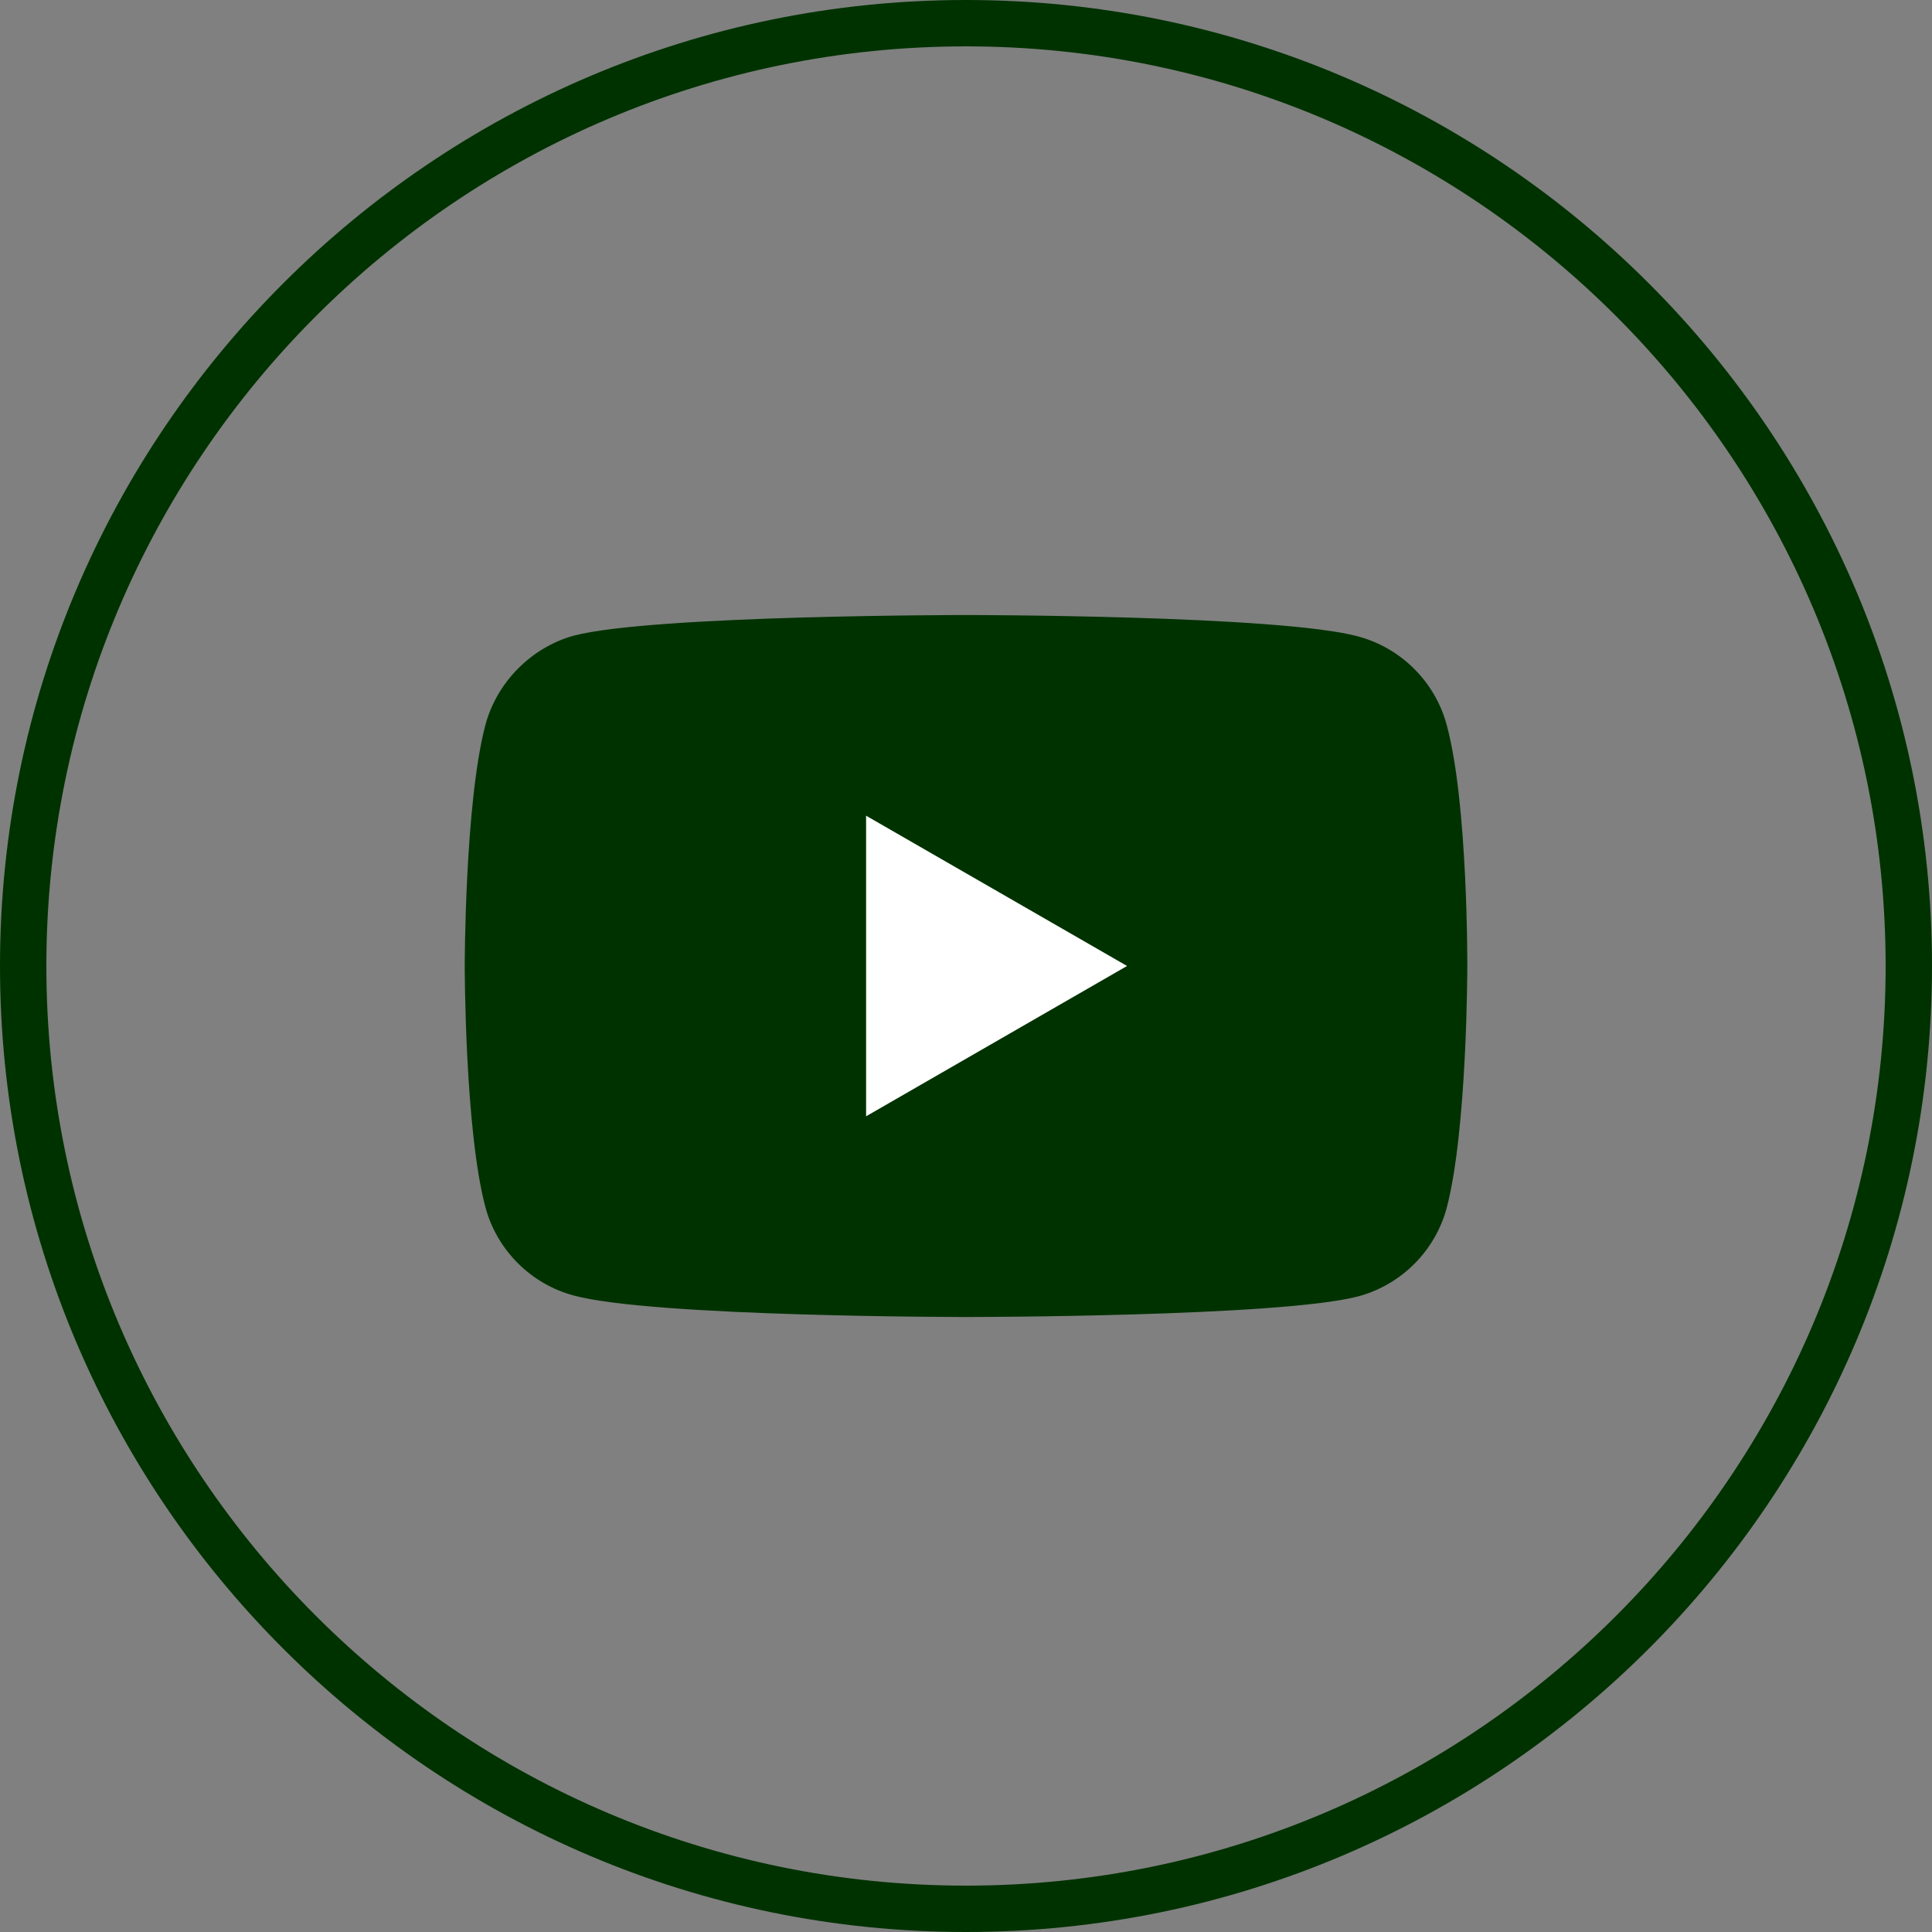 <?xml version="1.0" encoding="utf-8"?>
<!-- Generator: Adobe Illustrator 16.0.0, SVG Export Plug-In . SVG Version: 6.00 Build 0)  -->
<!DOCTYPE svg PUBLIC "-//W3C//DTD SVG 1.1//EN" "http://www.w3.org/Graphics/SVG/1.1/DTD/svg11.dtd">
<svg version="1.1" id="Calque_1" xmlns="http://www.w3.org/2000/svg" xmlns:xlink="http://www.w3.org/1999/xlink" x="0px" y="0px"
	 width="62.5px" height="62.5px" viewBox="0 0 62.5 62.5" enable-background="new 0 0 62.5 62.5" xml:space="preserve">
<rect x="0" y="0" width="62.5" height="62.5" fill="#808080" stroke="none"/>
<g>
	<g>
		<path fill="#003200" d="M46.8,23.449c-0.374-1.39-1.471-2.485-2.859-2.859c-2.538-0.694-12.691-0.694-12.691-0.694
			s-10.151,0-12.689,0.668c-1.362,0.374-2.485,1.496-2.858,2.886c-0.669,2.537-0.669,7.8-0.669,7.8s0,5.291,0.669,7.802
			c0.373,1.39,1.469,2.485,2.858,2.858c2.565,0.695,12.689,0.695,12.689,0.695s10.153,0,12.691-0.668
			c1.391-0.374,2.485-1.47,2.859-2.858c0.667-2.538,0.667-7.802,0.667-7.802S47.493,25.986,46.8,23.449z"/>
		<path fill="#FFFFFF" d="M28.018,36.112l8.442-4.863l-8.442-4.861V36.112z"/>
	</g>
	<path fill="#003200" d="M31.25,62.5C14.019,62.5,0,48.481,0,31.25S14.019,0,31.25,0S62.5,14.019,62.5,31.25S48.481,62.5,31.25,62.5
		z M31.25,1.5C14.846,1.5,1.5,14.846,1.5,31.25S14.846,61,31.25,61S61,47.654,61,31.25S47.654,1.5,31.25,1.5z"/>
</g>
</svg>
